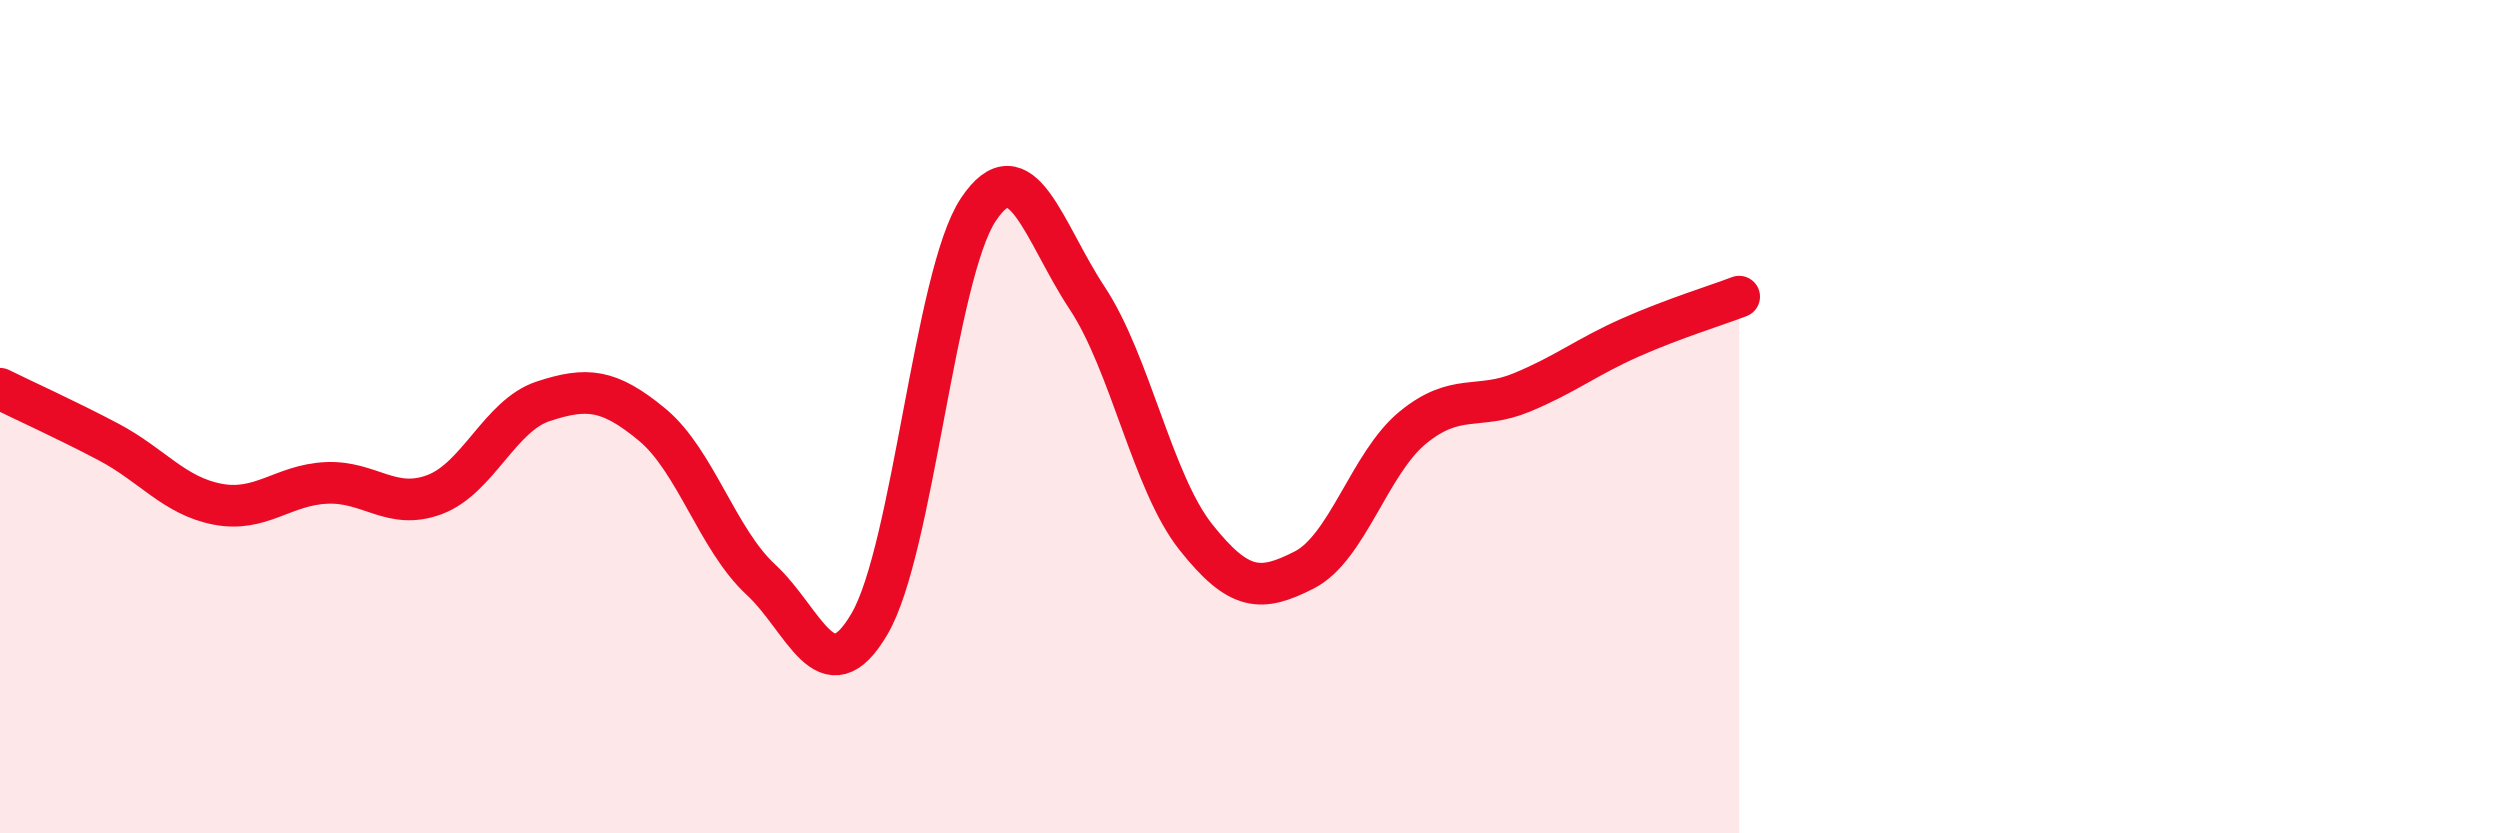 
    <svg width="60" height="20" viewBox="0 0 60 20" xmlns="http://www.w3.org/2000/svg">
      <path
        d="M 0,9.33 C 0.52,9.59 1.57,10.06 2.61,10.61 C 3.65,11.16 4.18,11.9 5.22,12.1 C 6.26,12.3 6.79,11.64 7.83,11.59 C 8.87,11.54 9.39,12.26 10.43,11.87 C 11.47,11.48 12,9.97 13.04,9.63 C 14.08,9.29 14.61,9.33 15.65,10.19 C 16.69,11.05 17.22,12.95 18.26,13.91 C 19.3,14.87 19.83,16.75 20.87,14.97 C 21.91,13.19 22.44,6.59 23.48,5.03 C 24.52,3.47 25.05,5.58 26.09,7.15 C 27.13,8.72 27.66,11.58 28.7,12.89 C 29.74,14.2 30.26,14.21 31.3,13.68 C 32.34,13.15 32.87,11.11 33.91,10.26 C 34.95,9.41 35.48,9.85 36.52,9.42 C 37.56,8.99 38.09,8.56 39.13,8.1 C 40.17,7.64 41.22,7.32 41.74,7.12L41.74 20L0 20Z"
        fill="#EB0A25"
        opacity="0.1"
        stroke-linecap="round"
        stroke-linejoin="round"
      />
      <path
        d="M 0,9.33 C 0.52,9.59 1.57,10.06 2.61,10.61 C 3.65,11.16 4.18,11.9 5.22,12.1 C 6.26,12.3 6.79,11.64 7.83,11.59 C 8.87,11.54 9.39,12.26 10.43,11.87 C 11.47,11.48 12,9.97 13.04,9.63 C 14.08,9.29 14.61,9.33 15.65,10.19 C 16.69,11.05 17.22,12.95 18.26,13.91 C 19.3,14.87 19.83,16.75 20.87,14.97 C 21.91,13.19 22.44,6.59 23.48,5.03 C 24.52,3.47 25.05,5.58 26.09,7.15 C 27.13,8.72 27.66,11.58 28.7,12.89 C 29.74,14.2 30.26,14.21 31.3,13.68 C 32.34,13.15 32.87,11.11 33.91,10.26 C 34.95,9.41 35.48,9.85 36.52,9.42 C 37.56,8.99 38.09,8.56 39.13,8.1 C 40.17,7.64 41.22,7.32 41.74,7.12"
        stroke="#EB0A25"
        stroke-width="1"
        fill="none"
        stroke-linecap="round"
        stroke-linejoin="round"
      />
    </svg>
  